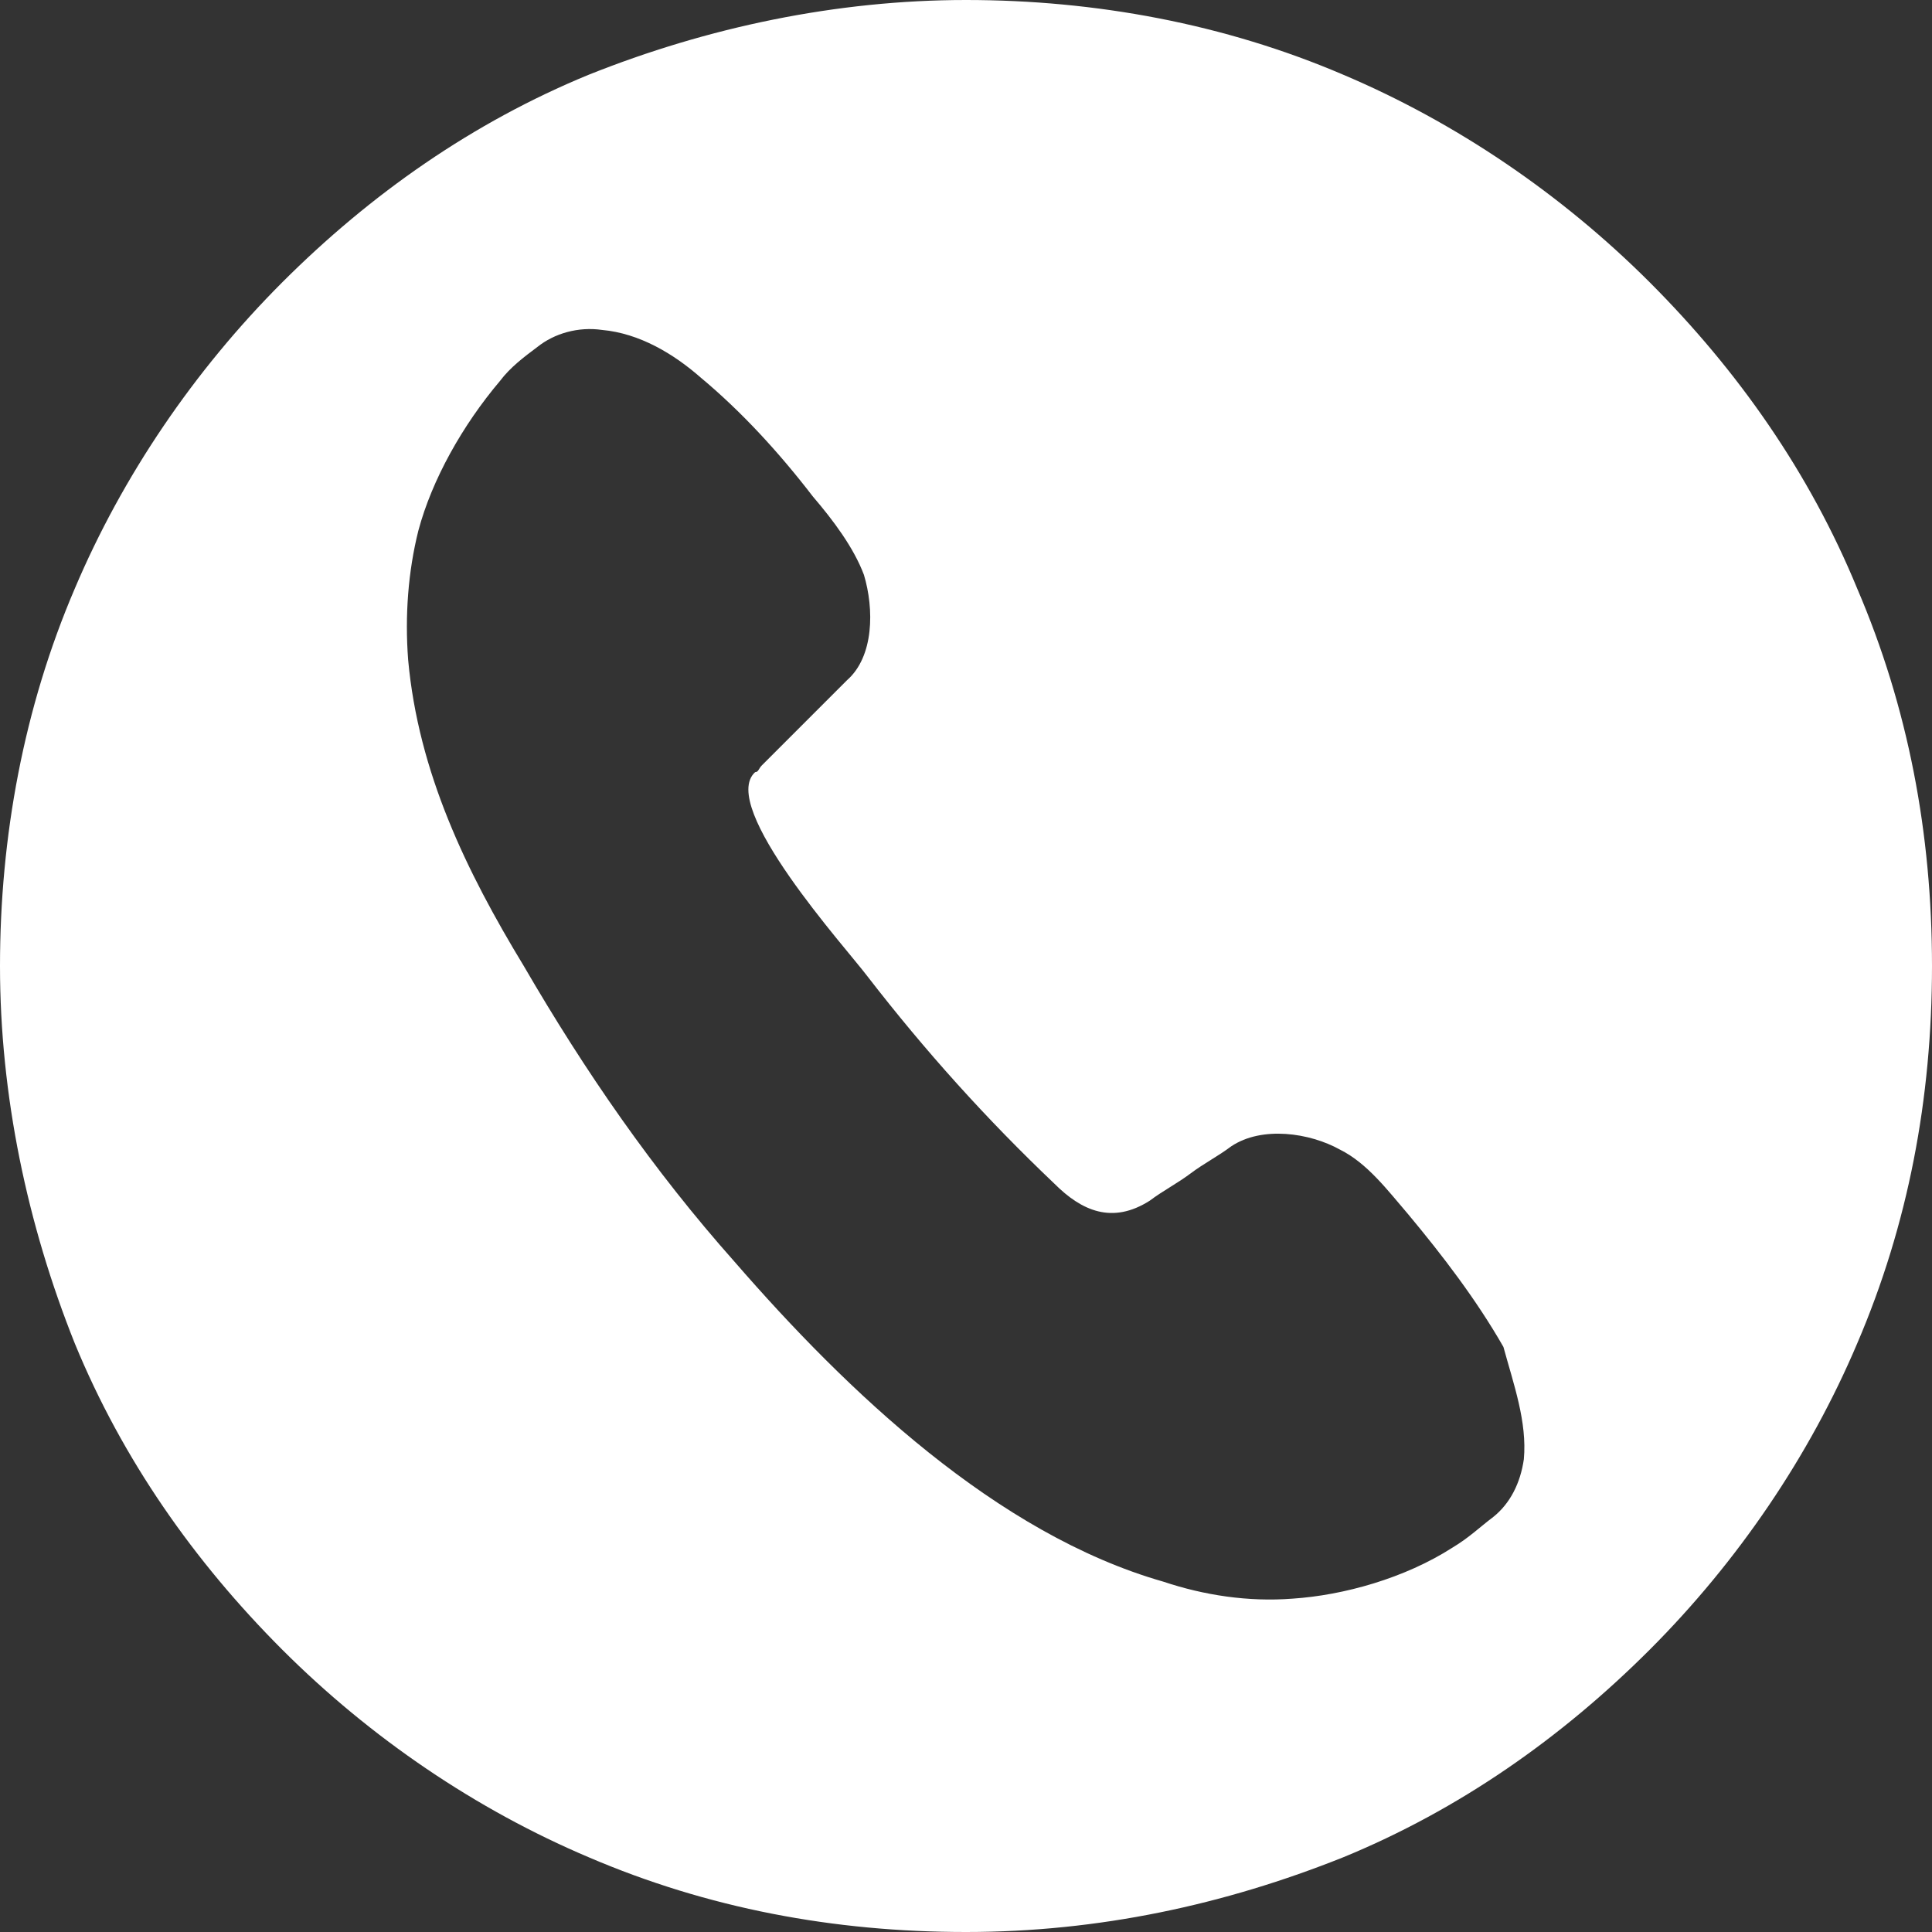 <svg width="35" height="35" viewBox="0 0 35 35" fill="none" xmlns="http://www.w3.org/2000/svg">
<rect x="0" y="0" width="35" height="35" fill="#333333" stroke="none"/>
<g clip-path="url(#clip0_34_392)">
<path d="M33.644 10.66C32.782 8.565 31.488 6.717 29.886 5.114C28.283 3.512 26.373 2.218 24.34 1.356C22.183 0.431 19.841 0 17.5 0C15.159 0 12.817 0.493 10.66 1.356C8.565 2.218 6.717 3.512 5.114 5.114C3.512 6.717 2.218 8.627 1.356 10.66C0.431 12.817 0 15.159 0 17.5C0 19.841 0.493 22.183 1.356 24.34C2.218 26.435 3.512 28.283 5.114 29.886C6.717 31.488 8.627 32.782 10.66 33.644C12.817 34.569 15.097 35 17.5 35C19.903 35 22.183 34.507 24.34 33.644C26.435 32.782 28.283 31.488 29.886 29.886C31.488 28.283 32.782 26.373 33.644 24.34C34.569 22.183 35 19.903 35 17.5C35 15.097 34.569 12.817 33.644 10.66ZM27.606 26.435C27.544 26.866 27.359 27.236 27.051 27.482C26.805 27.667 26.62 27.852 26.312 28.037C25.449 28.591 24.34 28.9 23.416 28.961C22.614 29.023 21.813 28.9 21.074 28.653C18.055 27.791 15.343 25.203 13.31 22.861C11.831 21.197 10.599 19.41 9.489 17.5C8.442 15.775 7.579 13.988 7.394 11.954C7.333 11.153 7.394 10.352 7.579 9.613C7.826 8.688 8.38 7.702 9.058 6.901C9.243 6.655 9.489 6.47 9.736 6.285C10.044 6.039 10.475 5.915 10.907 5.977C11.585 6.039 12.201 6.408 12.694 6.84C13.433 7.456 14.111 8.195 14.727 8.996C15.097 9.428 15.466 9.921 15.651 10.414C15.836 11.03 15.836 11.893 15.343 12.324L14.727 12.94L14.111 13.556L13.803 13.864C13.741 13.926 13.741 13.988 13.68 13.988C13.002 14.604 15.343 17.192 15.713 17.685C16.761 19.041 17.87 20.273 19.102 21.444C19.595 21.937 20.15 22.183 20.828 21.752C21.074 21.567 21.32 21.444 21.567 21.259C21.813 21.074 22.06 20.951 22.306 20.766C22.861 20.396 23.724 20.519 24.278 20.828C24.771 21.074 25.141 21.567 25.511 21.998C26.127 22.738 26.743 23.539 27.236 24.401C27.421 25.079 27.667 25.757 27.606 26.435Z" fill="white"/>
</g>
<defs>
<clipPath id="clip0_34_392">
<rect width="35" height="35" fill="white"/>
</clipPath>
</defs>
</svg>
